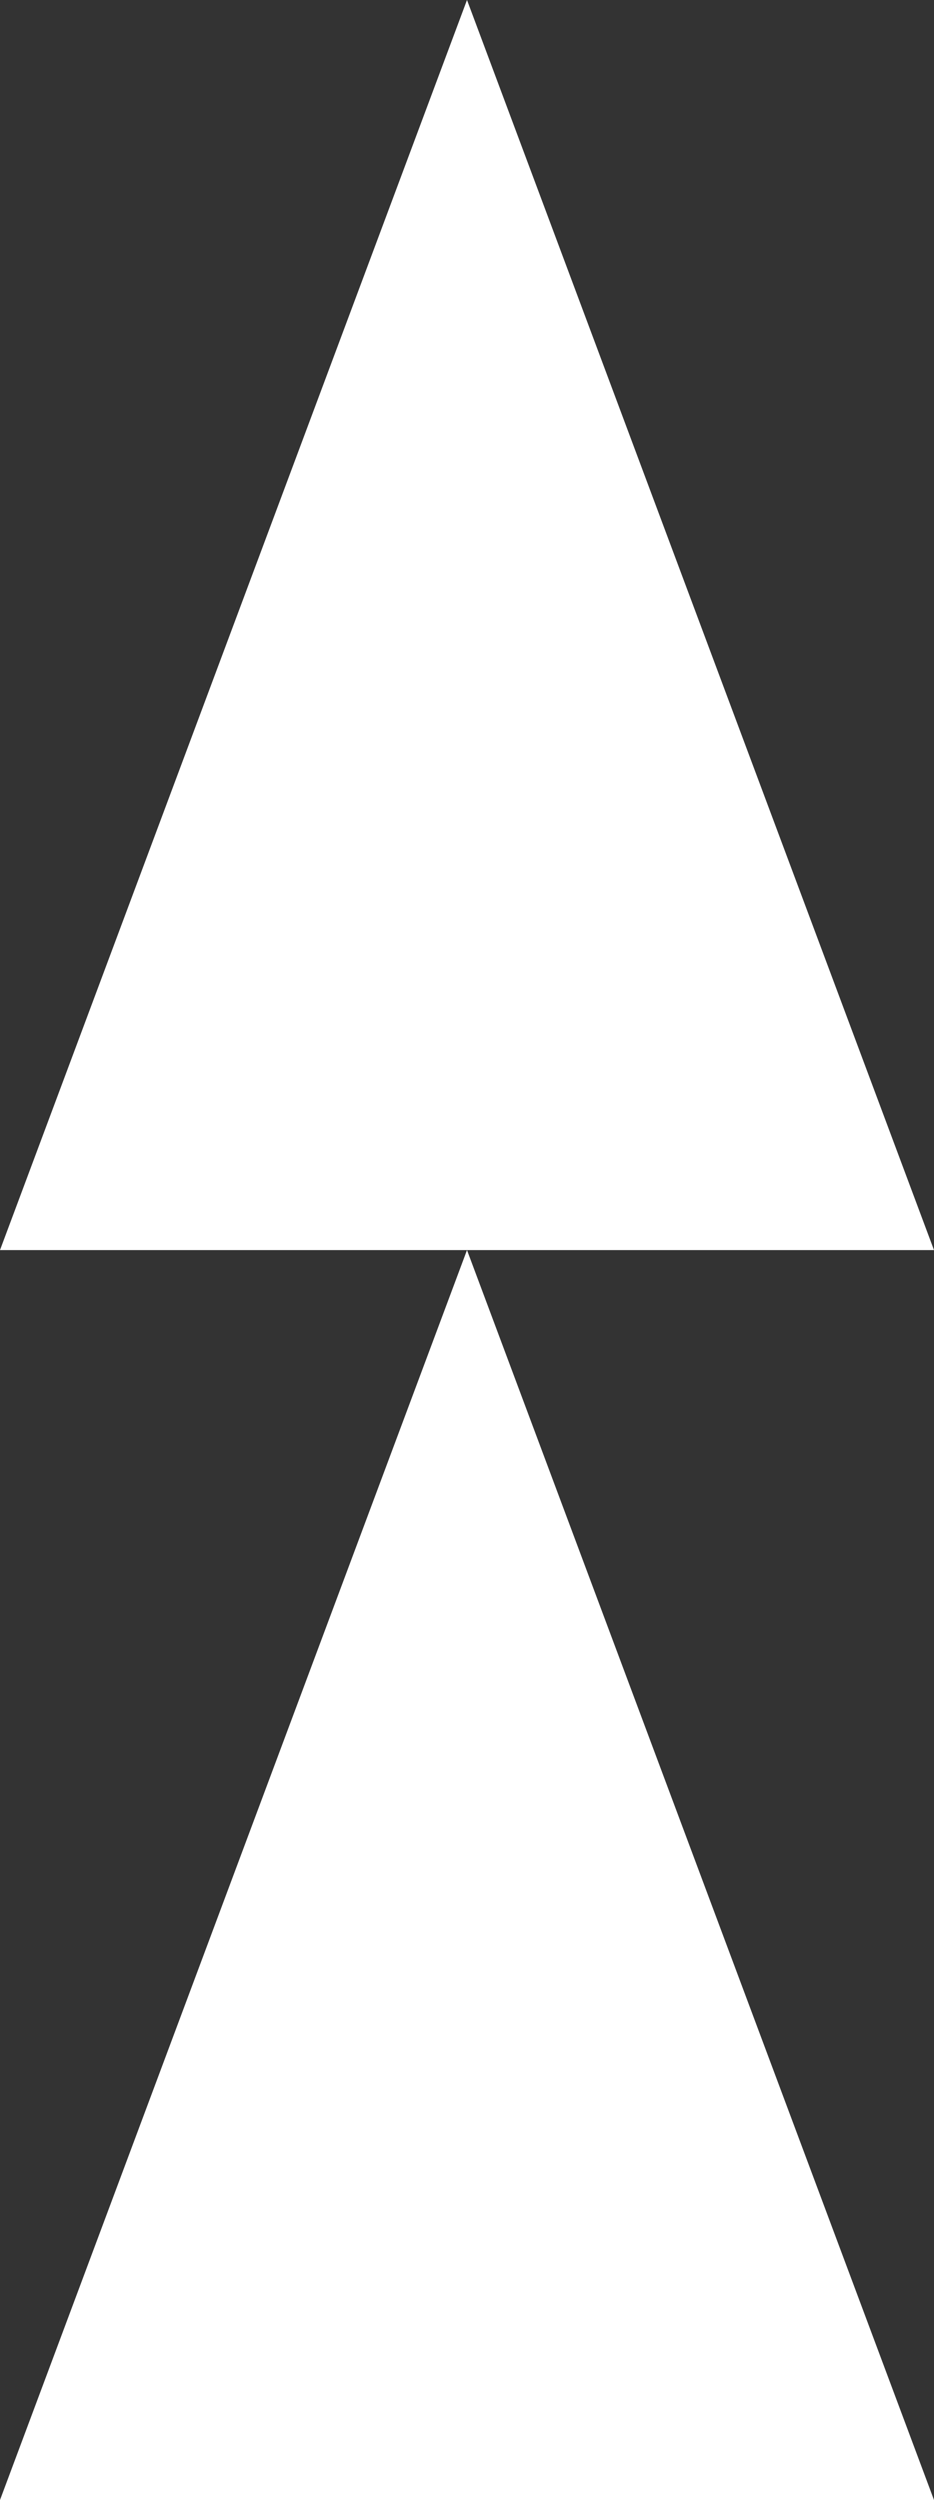 <?xml version="1.0" encoding="UTF-8"?>
<svg id="_レイヤー_1" data-name="レイヤー 1" xmlns="http://www.w3.org/2000/svg" version="1.1" viewBox="0 0 53.9 144.13">
  <rect x="0" y="0" width="53.9" height="144.13" fill="#333333" stroke="none"/>
  <defs>
    <style>
      .cls-1 {
        fill: #fff;
        stroke-width: 0px;
      }
    </style>
  </defs>
  <polygon class="cls-1" points="26.95 0 0 72.07 53.9 72.07 26.95 0"/>
  <polygon class="cls-1" points="26.95 72.07 0 144.13 53.9 144.13 26.95 72.07"/>
</svg>